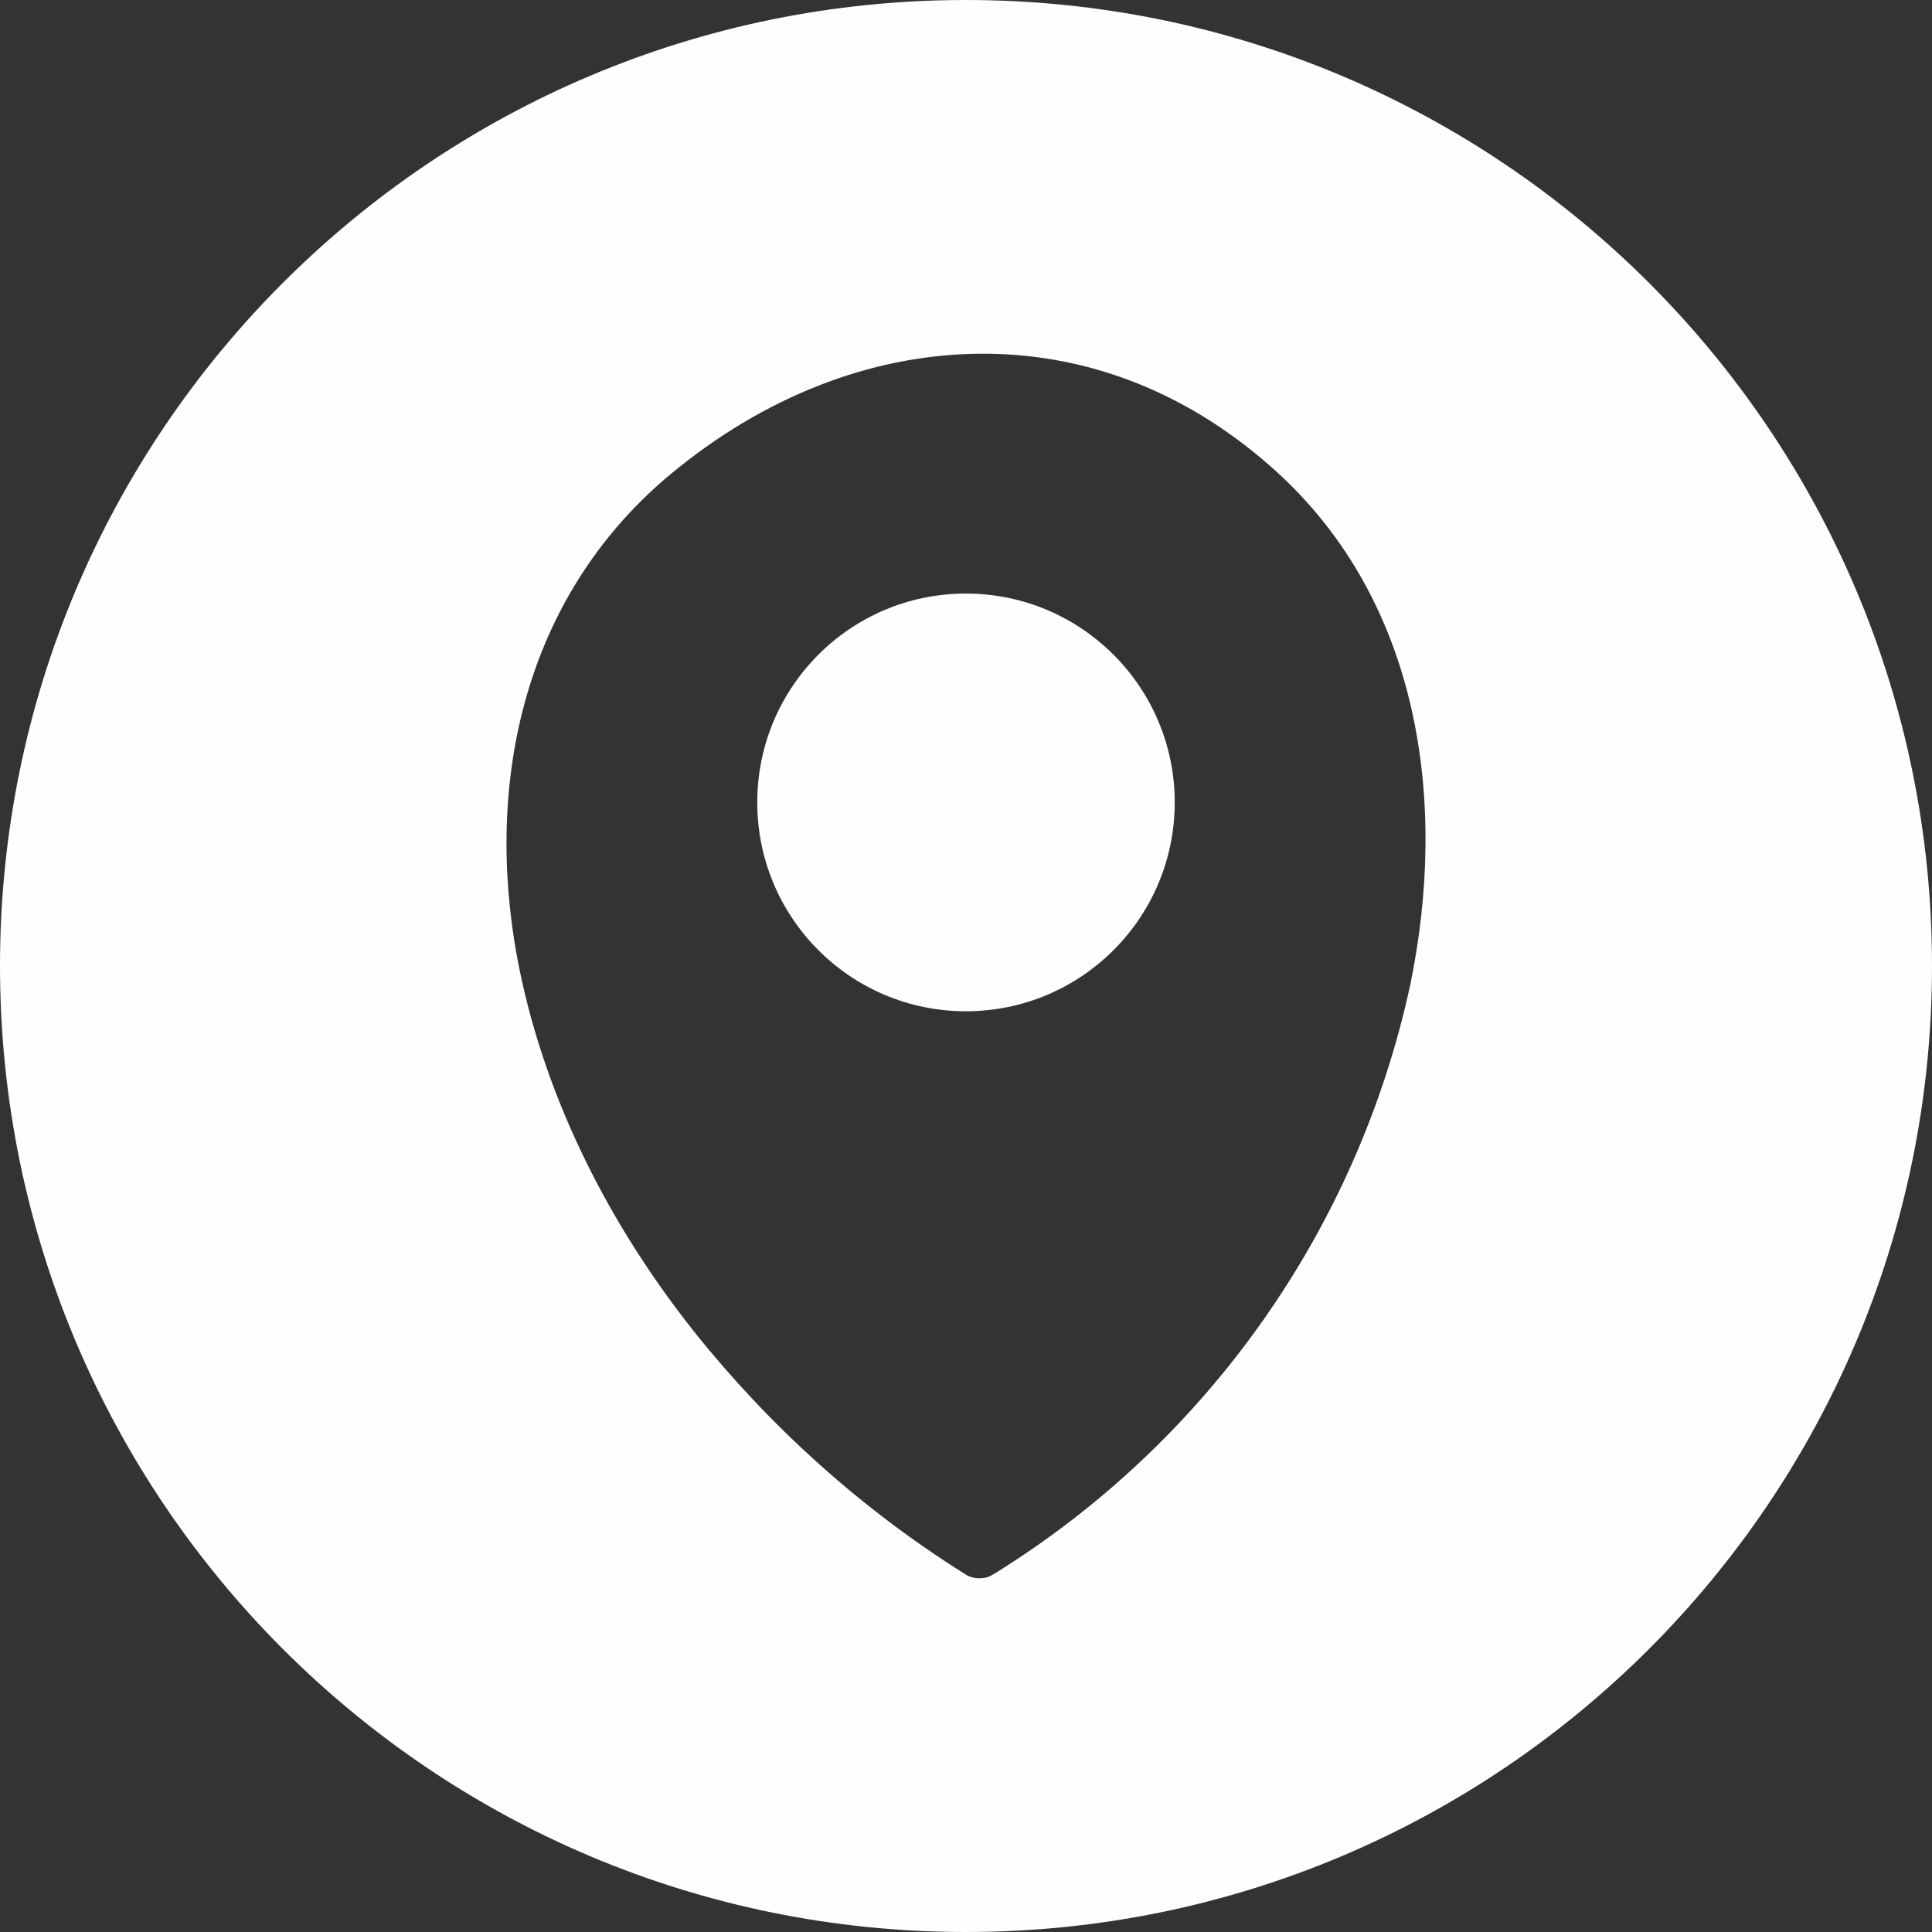 <?xml version="1.0" encoding="UTF-8"?> <!-- Creator: CorelDRAW X7 --> <svg xmlns="http://www.w3.org/2000/svg" xmlns:xlink="http://www.w3.org/1999/xlink" xml:space="preserve" width="42.333mm" height="42.333mm" style="shape-rendering:geometricPrecision; text-rendering:geometricPrecision; image-rendering:optimizeQuality; fill-rule:evenodd; clip-rule:evenodd" viewBox="0 0 7789 7789"><rect x="0" y="0" width="7789" height="7789" fill="#333333" stroke="none"/> <defs> <style type="text/css"> <![CDATA[ .fil0 {fill:#FEFEFE} ]]> </style> </defs> <g id="Слой_x0020_1">  <path class="fil0" d="M3894 0c2151,0 3895,1743 3895,3894 0,2151 -1744,3895 -3895,3895 -2151,0 -3894,-1744 -3894,-3895 0,-2151 1743,-3894 3894,-3894zm54 6363c-21,0 -42,-6 -59,-18 -413,-259 -779,-588 -1084,-968 -396,-496 -643,-1045 -730,-1574 -118,-730 75,-1454 665,-1921 377,-301 807,-459 1236,-456 414,3 821,157 1173,478 577,527 689,1331 536,2069 -213,980 -814,1833 -1664,2364 -26,16 -40,26 -73,26l0 0zm-54 -3970c465,0 842,377 842,842 0,465 -377,842 -842,842 -465,0 -841,-377 -841,-842 0,-465 376,-842 841,-842z"></path> </g> </svg> 